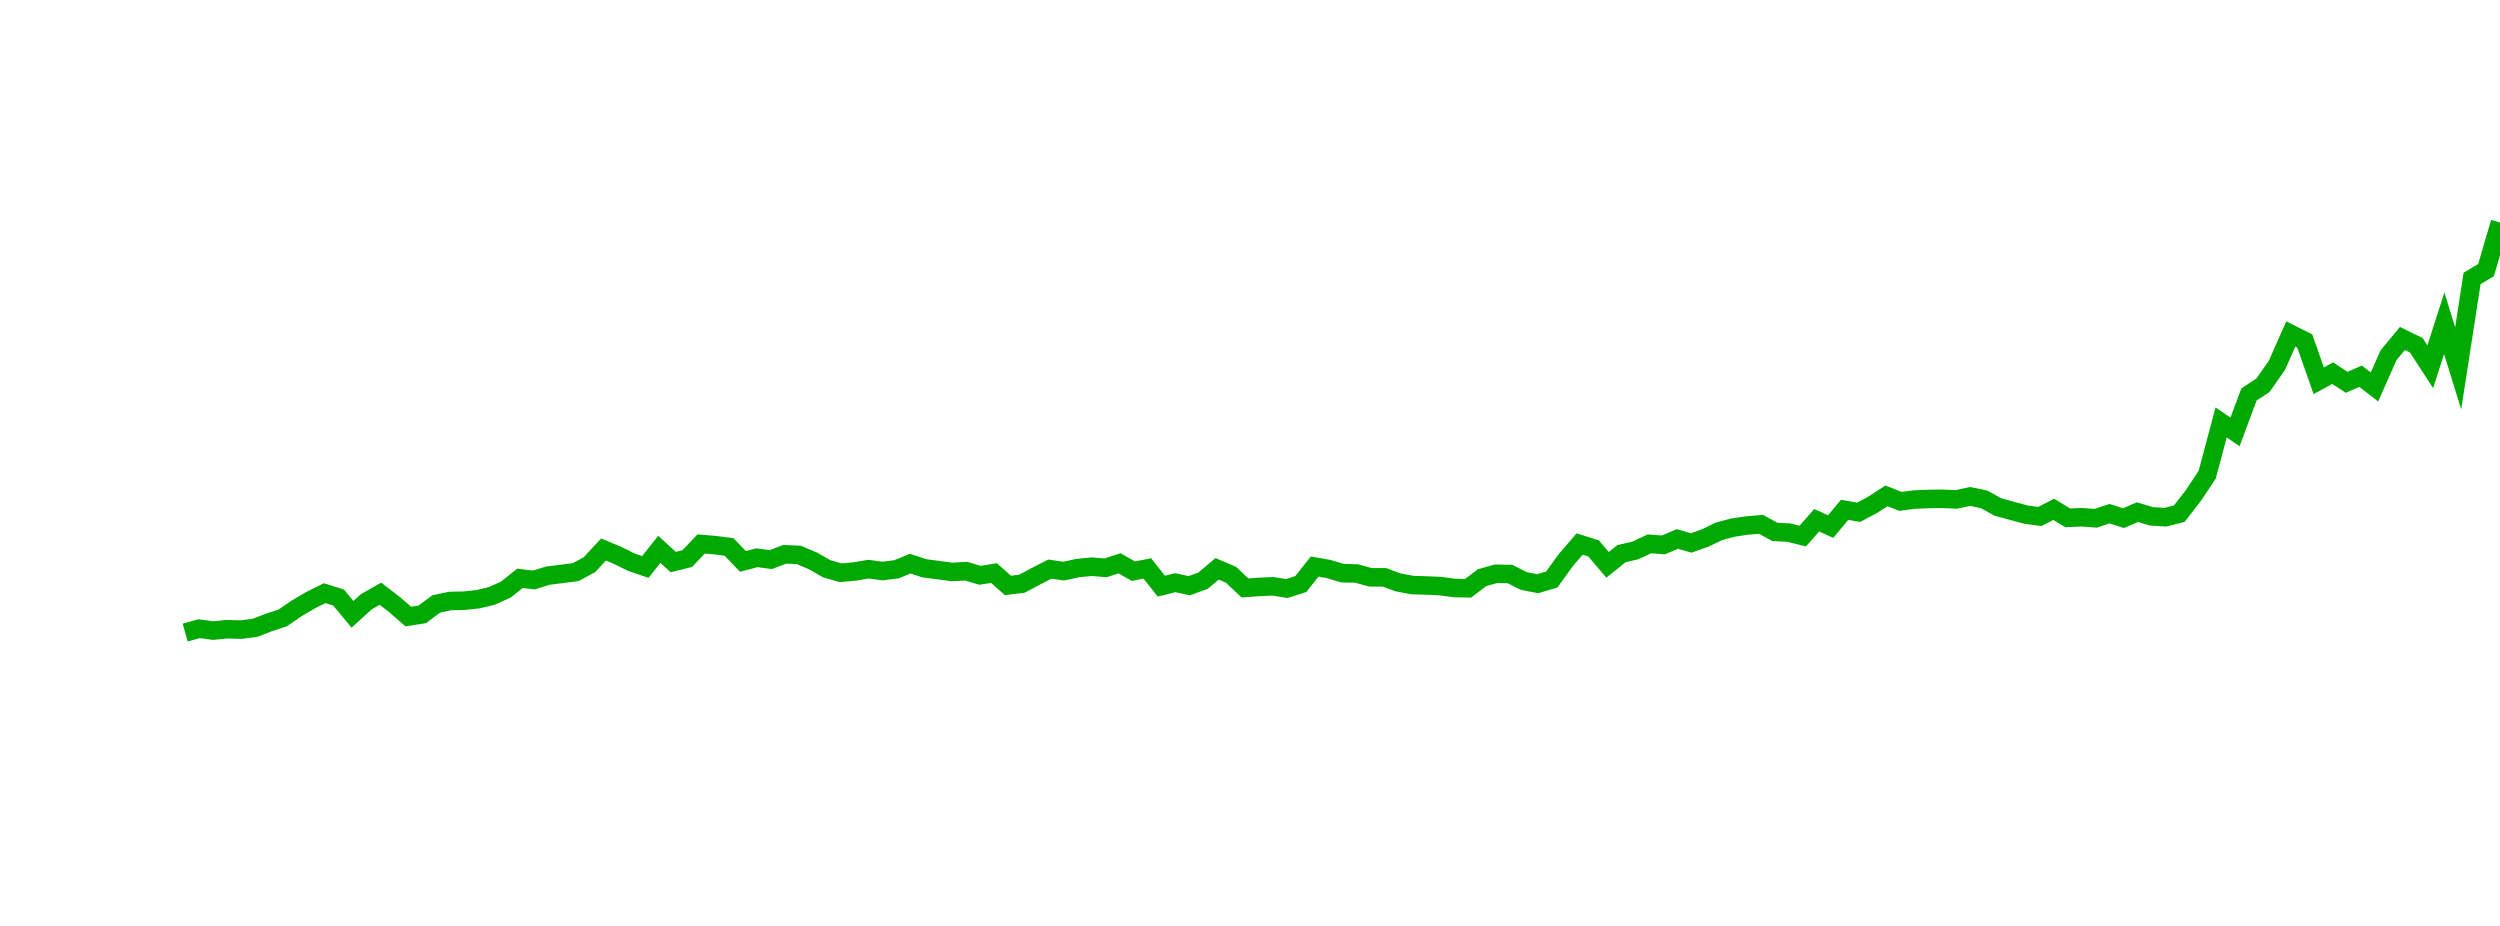 <?xml version="1.0" encoding="UTF-8"?>
<svg xmlns="http://www.w3.org/2000/svg" xmlns:xlink="http://www.w3.org/1999/xlink" width="135pt" height="50pt" viewBox="0 0 135 50" version="1.1">
<defs>
<clipPath id="54ACpfHPgT__clip1">
  <path d="M 9.5 0 L 135 0 L 135 40.5 L 9.5 40.5 Z M 9.5 0 "/>
</clipPath>
</defs>
<g id="surface2594">
<g clip-path="url(#54ACpfHPgT__clip1)" clip-rule="nonzero">
<path style="fill:none;stroke-width:1;stroke-linecap:butt;stroke-linejoin:miter;stroke:rgb(0%,66.275%,0%);stroke-opacity:1;stroke-miterlimit:10;" d="M 10 34.16 L 10.754 33.949 L 11.508 34.051 L 12.258 33.977 L 13.012 34 L 13.766 33.902 L 14.52 33.613 L 15.27 33.367 L 16.023 32.848 L 16.777 32.406 L 17.531 32.031 L 18.281 32.266 L 19.035 33.172 L 19.789 32.488 L 20.543 32.062 L 21.297 32.641 L 22.047 33.293 L 22.801 33.176 L 23.555 32.613 L 24.309 32.453 L 25.059 32.438 L 25.812 32.359 L 26.566 32.176 L 27.32 31.836 L 28.074 31.23 L 28.824 31.32 L 29.578 31.086 L 30.332 30.992 L 31.086 30.895 L 31.836 30.488 L 32.59 29.672 L 33.344 29.988 L 34.098 30.359 L 34.848 30.617 L 35.602 29.664 L 36.355 30.352 L 37.109 30.164 L 37.863 29.375 L 38.613 29.438 L 39.367 29.535 L 40.121 30.316 L 40.875 30.117 L 41.625 30.219 L 42.379 29.93 L 43.133 29.965 L 43.887 30.281 L 44.637 30.711 L 45.391 30.926 L 46.145 30.863 L 46.898 30.734 L 47.652 30.836 L 48.402 30.742 L 49.156 30.438 L 49.91 30.688 L 50.664 30.785 L 51.414 30.887 L 52.168 30.844 L 52.922 31.066 L 53.676 30.945 L 54.426 31.613 L 55.18 31.523 L 55.934 31.121 L 56.688 30.734 L 57.441 30.84 L 58.191 30.676 L 58.945 30.602 L 59.699 30.664 L 60.453 30.418 L 61.203 30.844 L 61.957 30.695 L 62.711 31.652 L 63.465 31.465 L 64.219 31.629 L 64.969 31.355 L 65.723 30.715 L 66.477 31.039 L 67.23 31.75 L 67.98 31.695 L 68.734 31.66 L 69.488 31.781 L 70.242 31.539 L 70.992 30.594 L 71.746 30.727 L 72.5 30.953 L 73.254 30.969 L 74.008 31.176 L 74.758 31.176 L 75.512 31.453 L 76.266 31.594 L 77.02 31.617 L 77.77 31.648 L 78.523 31.75 L 79.277 31.766 L 80.031 31.195 L 80.781 30.984 L 81.535 30.996 L 82.289 31.375 L 83.043 31.52 L 83.797 31.293 L 84.547 30.254 L 85.301 29.375 L 86.055 29.617 L 86.809 30.5 L 87.559 29.898 L 88.312 29.723 L 89.066 29.367 L 89.82 29.426 L 90.574 29.105 L 91.324 29.32 L 92.078 29.051 L 92.832 28.691 L 93.586 28.488 L 94.336 28.379 L 95.09 28.312 L 95.844 28.723 L 96.598 28.762 L 97.348 28.949 L 98.102 28.094 L 98.855 28.434 L 99.609 27.531 L 100.363 27.664 L 101.113 27.266 L 101.867 26.777 L 102.621 27.074 L 103.375 26.977 L 104.125 26.945 L 104.879 26.934 L 105.633 26.969 L 106.387 26.809 L 107.137 26.965 L 107.891 27.379 L 108.645 27.586 L 109.398 27.789 L 110.152 27.891 L 110.902 27.504 L 111.656 27.965 L 112.41 27.93 L 113.164 27.988 L 113.914 27.738 L 114.668 27.98 L 115.422 27.656 L 116.176 27.883 L 116.926 27.93 L 117.68 27.738 L 118.434 26.77 L 119.188 25.637 L 119.941 22.812 L 120.691 23.324 L 121.445 21.301 L 122.199 20.805 L 122.953 19.727 L 123.703 18.035 L 124.457 18.414 L 125.211 20.562 L 125.965 20.152 L 126.719 20.645 L 127.469 20.316 L 128.223 20.895 L 128.977 19.188 L 129.73 18.277 L 130.48 18.645 L 131.234 19.805 L 131.988 17.457 L 132.742 19.891 L 133.492 15.035 L 134.246 14.586 L 135 12.016 "/>
</g>
</g>
</svg>
